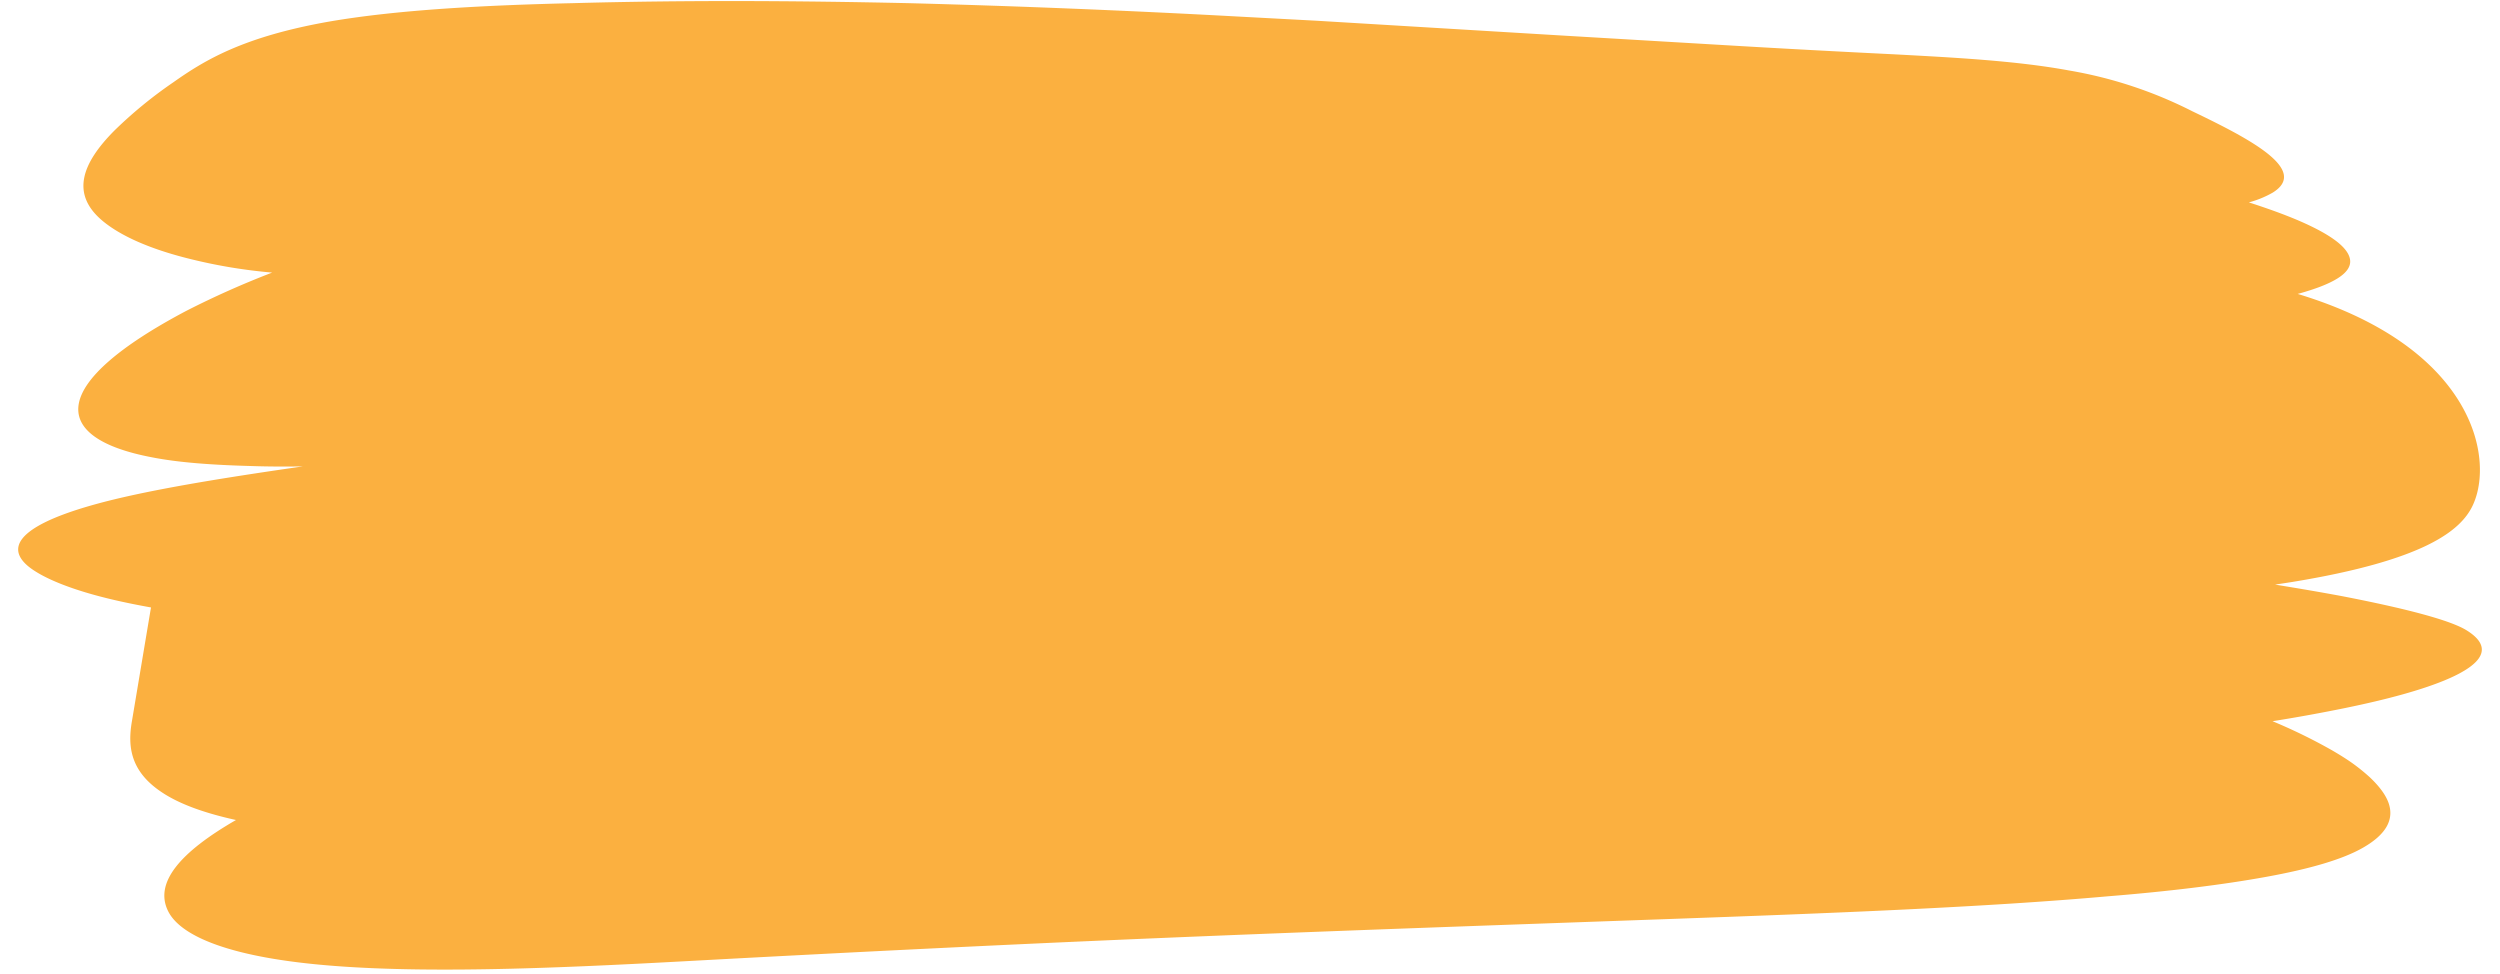 <?xml version="1.0" encoding="UTF-8"?><svg xmlns="http://www.w3.org/2000/svg" xmlns:xlink="http://www.w3.org/1999/xlink" data-name="Layer 1" height="307.9" preserveAspectRatio="xMidYMid meet" version="1.0" viewBox="94.9 336.6 790.2 307.9" width="790.2" zoomAndPan="magnify"><g id="change1_1"><path d="M874.65,535.9c-5-3.18-18.83-6.86-39.28-10.83-6.47-1.21-13.62-2.44-21.36-3.69,1.86-.28,3.73-.56,5.53-.85,41.58-6.82,53.26-16.18,57-24.31,4.37-9.43,3.28-27.1-12.55-43.08-9-9.06-22.7-17.53-42.84-23.64l.35-.09c10.42-2.88,16.67-6.33,16.23-10.56-.42-4-6.14-8.09-15.7-12.28-4.6-2-10.1-4-16.31-6a31.49,31.49,0,0,0,7.53-3.08c11.59-7.16-7.09-16.94-25.4-25.72a136.4,136.4,0,0,0-39-12.9c-16.55-3.07-36.49-4.09-55.41-5.11q-26.79-1.31-53-2.87l-52.13-3.08-51.57-3.11L511,343.15l-25.66-1.37c-34.21-1.86-68.5-3.26-103.26-4.18-34.75-.76-70-1-106.08,0-26.83.63-55.15,2-77.39,5.88-27,4.8-39.11,12.21-48.92,19.13A138.3,138.3,0,0,0,131,377.93c-5.06,5.11-8.57,10.12-9.49,14.92s.73,9.39,6,13.72,14.2,8.64,27.72,11.94a166,166,0,0,0,25.69,4.25,282.13,282.13,0,0,0-27.18,12.12c-21.36,11.29-32.41,21.27-33.92,29.23S126.3,478,143,481.16c8.36,1.64,18.85,2.41,31.52,2.75,5,.17,10.41.2,16.1.11-20.83,3-40.45,6.07-56.08,9.6-30.39,6.9-39.65,14.71-30.56,22.1,4.54,3.62,13.68,7.43,27.06,10.53,3.56.83,7.44,1.61,11.6,2.36-.06.3-.12.61-.17.91l-5.91,35.27c-1.25,7.47-.64,15.4,9.23,22.06,5.09,3.48,12.67,6.51,23.7,8.94-17.33,10-26.23,19.81-21.29,29.12,4,7.5,19.16,14.47,52.36,17,33.35,2.57,77,.38,116.7-1.8,41.07-2.22,91.13-4.78,144-7s108.4-4.14,160.48-6,100.64-3.75,139.47-7.21c19.39-1.56,36.37-3.66,50.09-6.16s24.2-5.53,30.64-9.28c7.29-4.21,9.77-8.94,7.91-14.14-.94-2.59-3-5.31-6-8.13a60.62,60.62,0,0,0-5.35-4.32c-2-1.42-4.33-2.87-6.87-4.33a173.23,173.23,0,0,0-18.12-8.85l-.31-.13c4.22-.67,8.33-1.37,12.28-2.1,14.41-2.64,26.87-5.44,36.69-8.79C877,548.64,885.06,542.45,874.65,535.9Z" fill="#fbb040"/></g></svg>